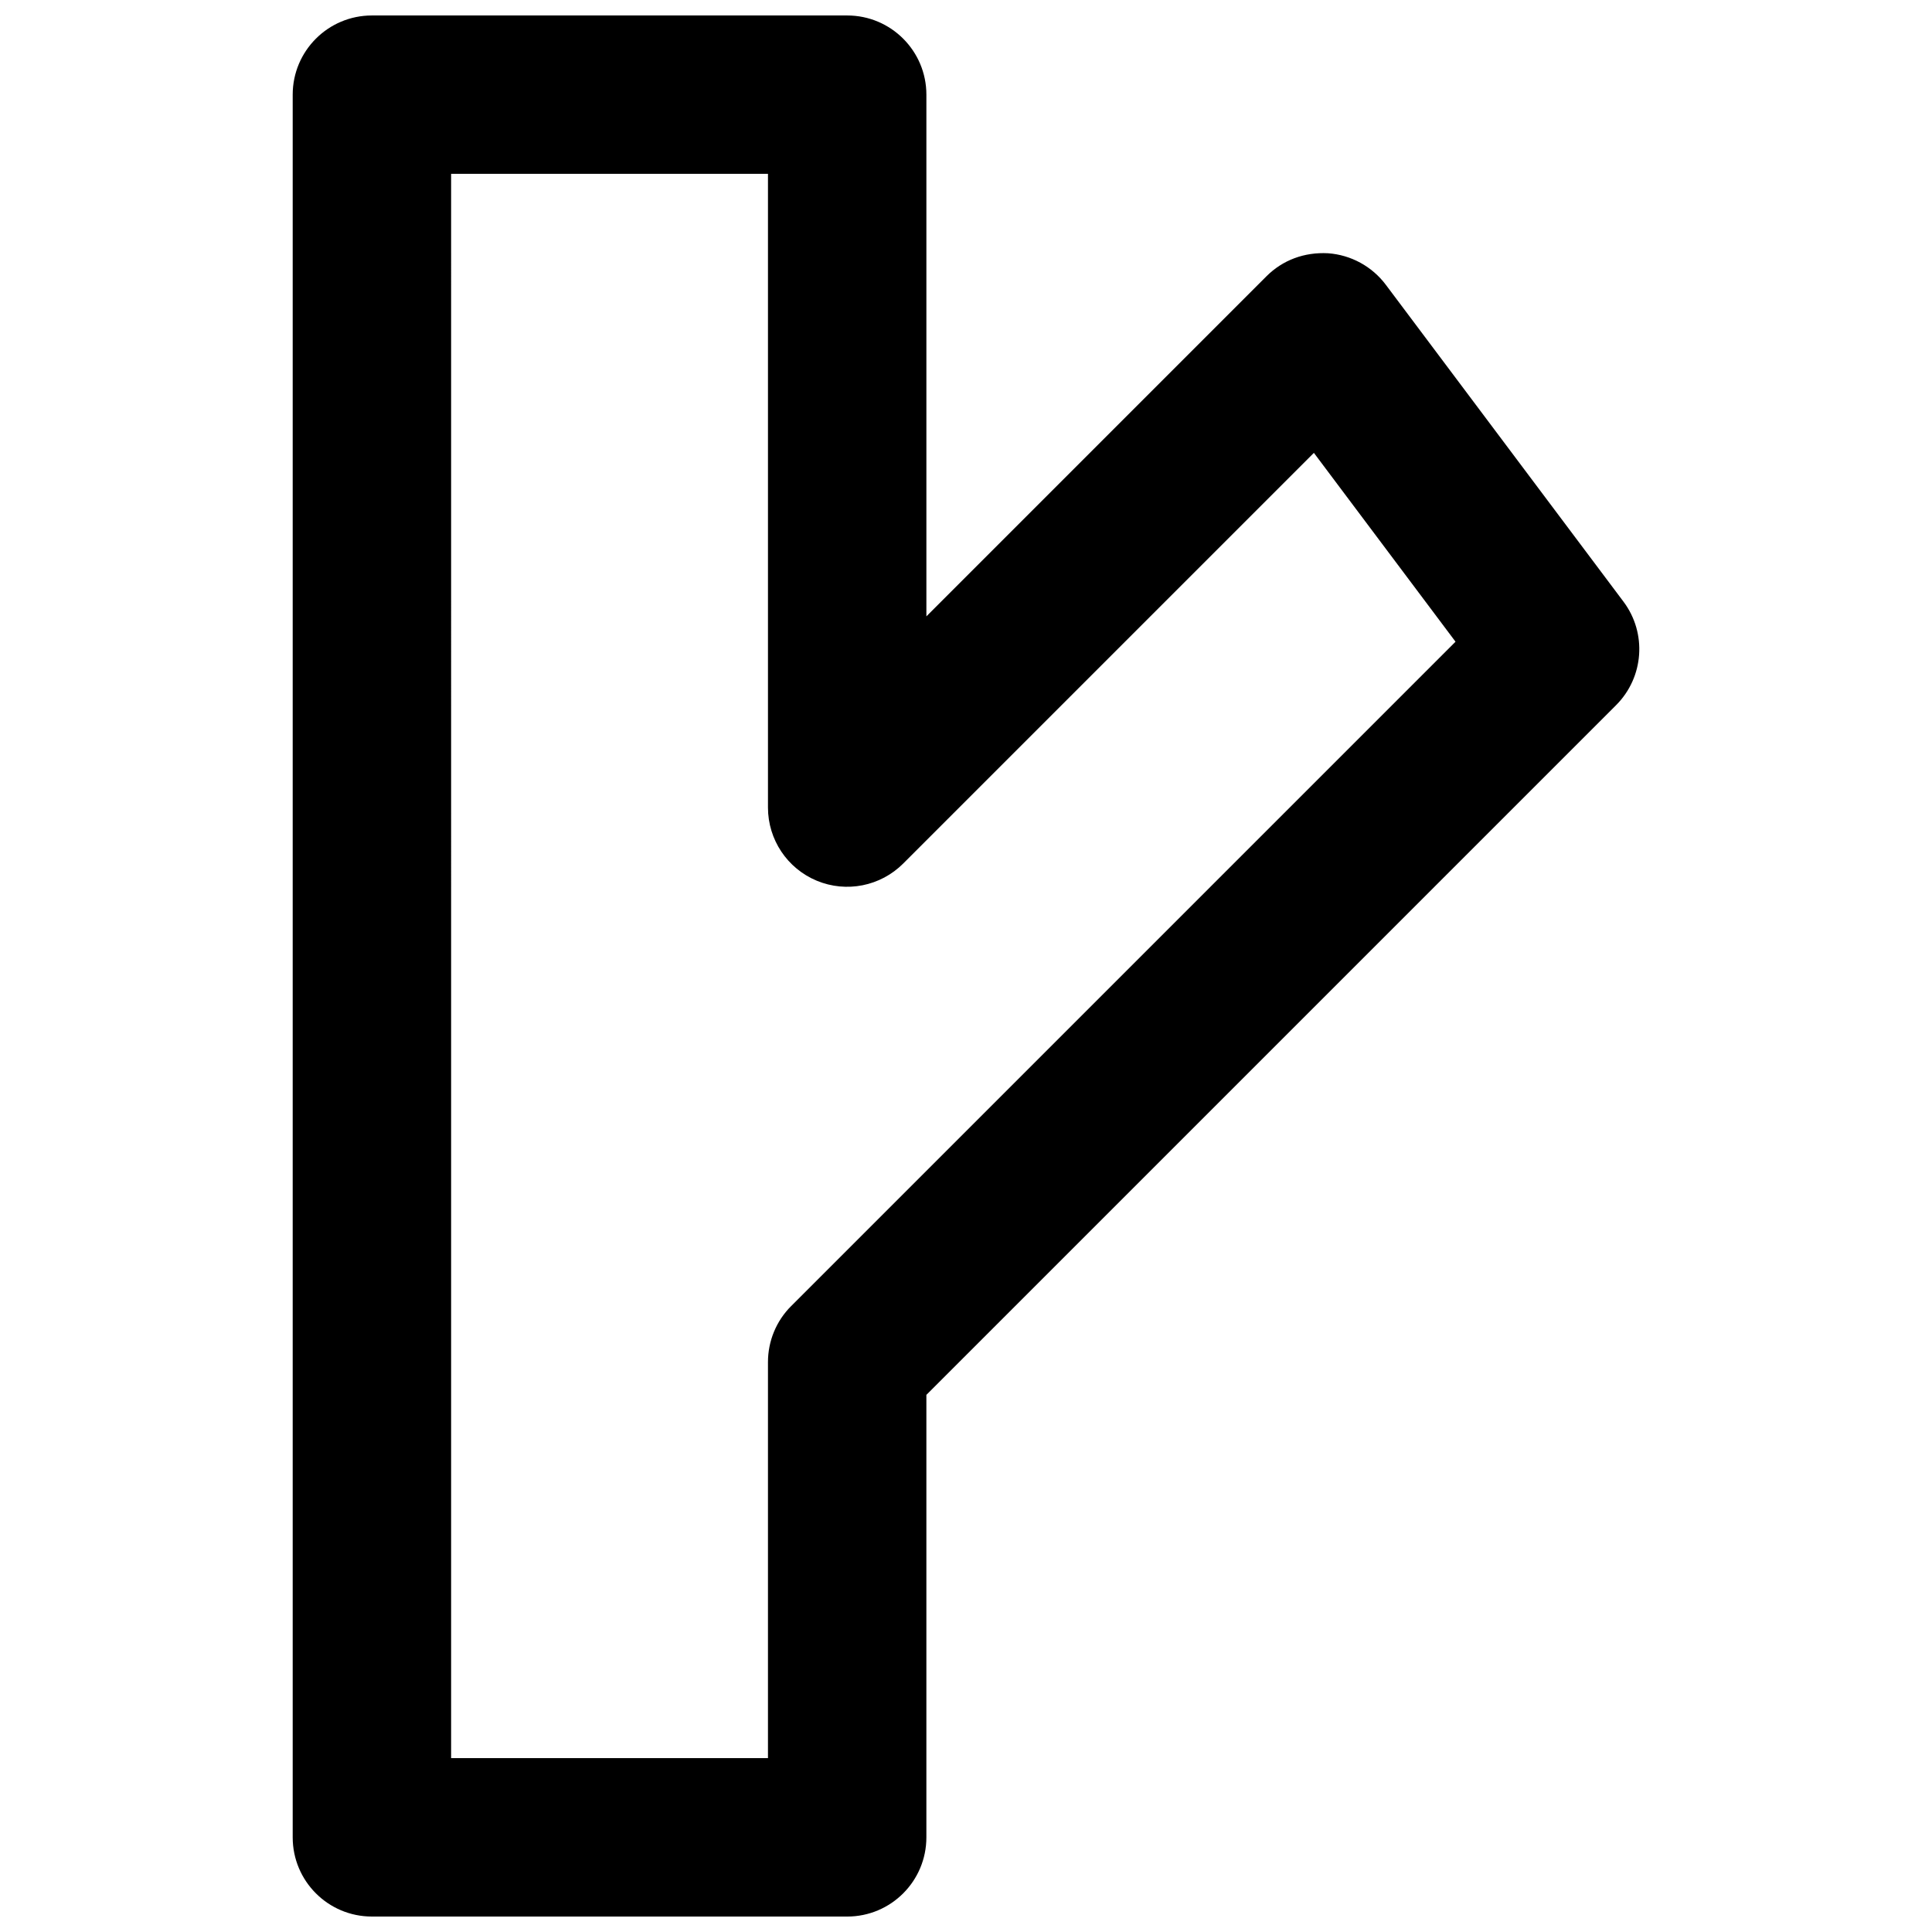 <?xml version="1.0" encoding="UTF-8"?>
<!-- Uploaded to: SVG Repo, www.svgrepo.com, Generator: SVG Repo Mixer Tools -->
<svg width="800px" height="800px" version="1.1" viewBox="144 144 512 512" xmlns="http://www.w3.org/2000/svg">
 <defs>
  <clipPath id="a">
   <path d="m221 148.09h358v503.81h-358z"/>
  </clipPath>
 </defs>
 <g clip-path="url(#a)">
  <path d="m263.55 609.92h83.969v-104.96c0-5.562 2.203-10.914 6.148-14.84l176.06-176.06-37.535-50.047-108.84 108.84c-6.004 6.004-15.031 7.809-22.883 4.555-7.848-3.254-12.949-10.914-12.949-19.395v-167.94h-83.969zm104.96 41.984h-125.95c-11.609 0-20.992-9.402-20.992-20.992v-461.82c0-11.586 9.383-20.992 20.992-20.992h125.95c11.605 0 20.992 9.406 20.992 20.992v138.25l90.117-90.121c4.305-4.301 10.035-6.441 16.332-6.106 6.066 0.441 11.652 3.484 15.305 8.352l62.977 83.969c6.273 8.355 5.434 20.051-1.953 27.438l-182.78 182.78v117.26c0 11.59-9.387 20.992-20.992 20.992z" fill-rule="evenodd"/>
 </g>
</svg>